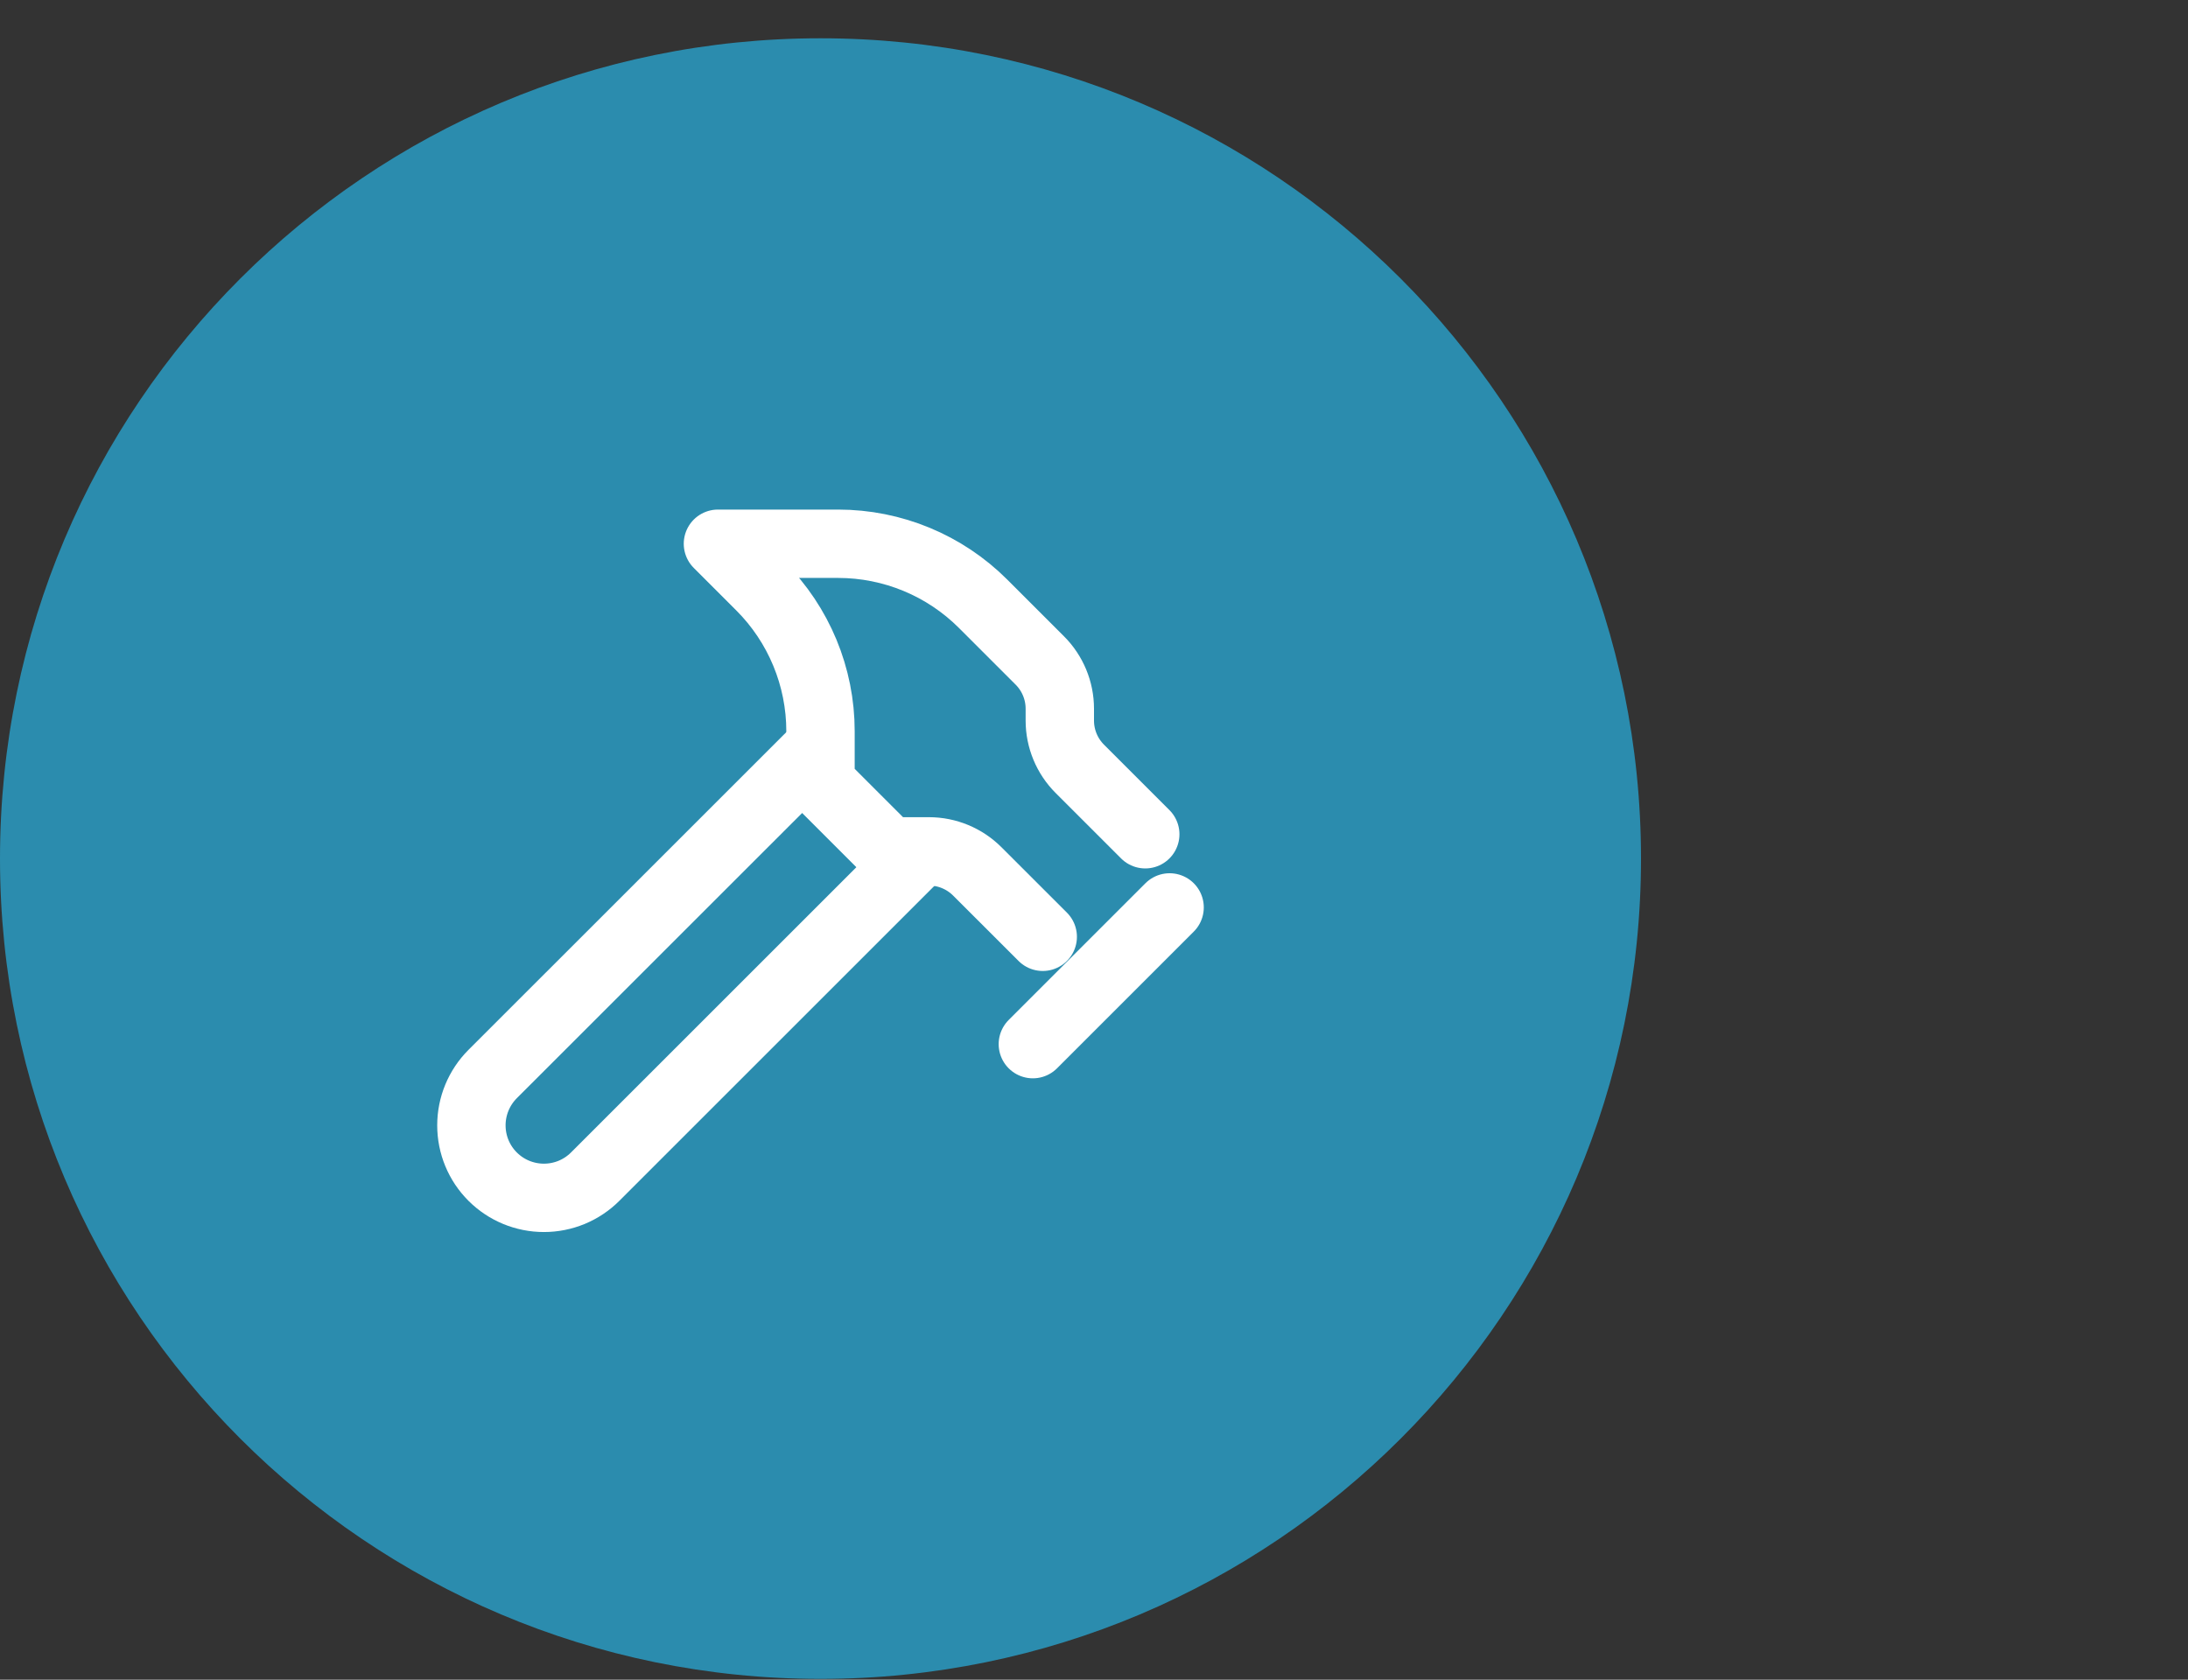 <?xml version="1.0" encoding="UTF-8"?>
<svg xmlns="http://www.w3.org/2000/svg" width="56" height="43" viewBox="0 0 56 43" fill="none">
  <rect x="0" y="0" width="56" height="43" fill="#333333" stroke="none"/>
  <path d="M0 21.98C0 10.382 9.402 0.98 21 0.98C32.598 0.98 42 10.382 42 21.98C42 33.578 32.598 42.98 21 42.98C9.402 42.98 0 33.578 0 21.98Z" fill="#2B8CAE"></path>
  <path d="M23.436 21.92L15.234 30.121C15.062 30.294 14.857 30.43 14.632 30.524C14.407 30.617 14.165 30.665 13.921 30.665C13.429 30.665 12.957 30.47 12.609 30.122C12.26 29.774 12.065 29.302 12.065 28.809C12.065 28.317 12.26 27.845 12.608 27.496L20.811 19.295" stroke="white" stroke-width="1.75" stroke-linecap="round" stroke-linejoin="round"></path>
  <path d="M26.435 26.73L29.935 23.23" stroke="white" stroke-width="1.75" stroke-linecap="round" stroke-linejoin="round"></path>
  <path d="M29.312 21.357L27.638 19.683C27.309 19.355 27.125 18.91 27.125 18.445V18.144C27.125 17.68 26.941 17.235 26.612 16.907L25.162 15.457C24.178 14.473 22.843 13.92 21.451 13.92H18.375L19.463 15.008C20.447 15.992 21 17.327 21 18.719V20.045L22.75 21.795H23.776C24.24 21.795 24.685 21.98 25.013 22.308L26.688 23.982" stroke="white" stroke-width="1.75" stroke-linecap="round" stroke-linejoin="round"></path>
</svg>
